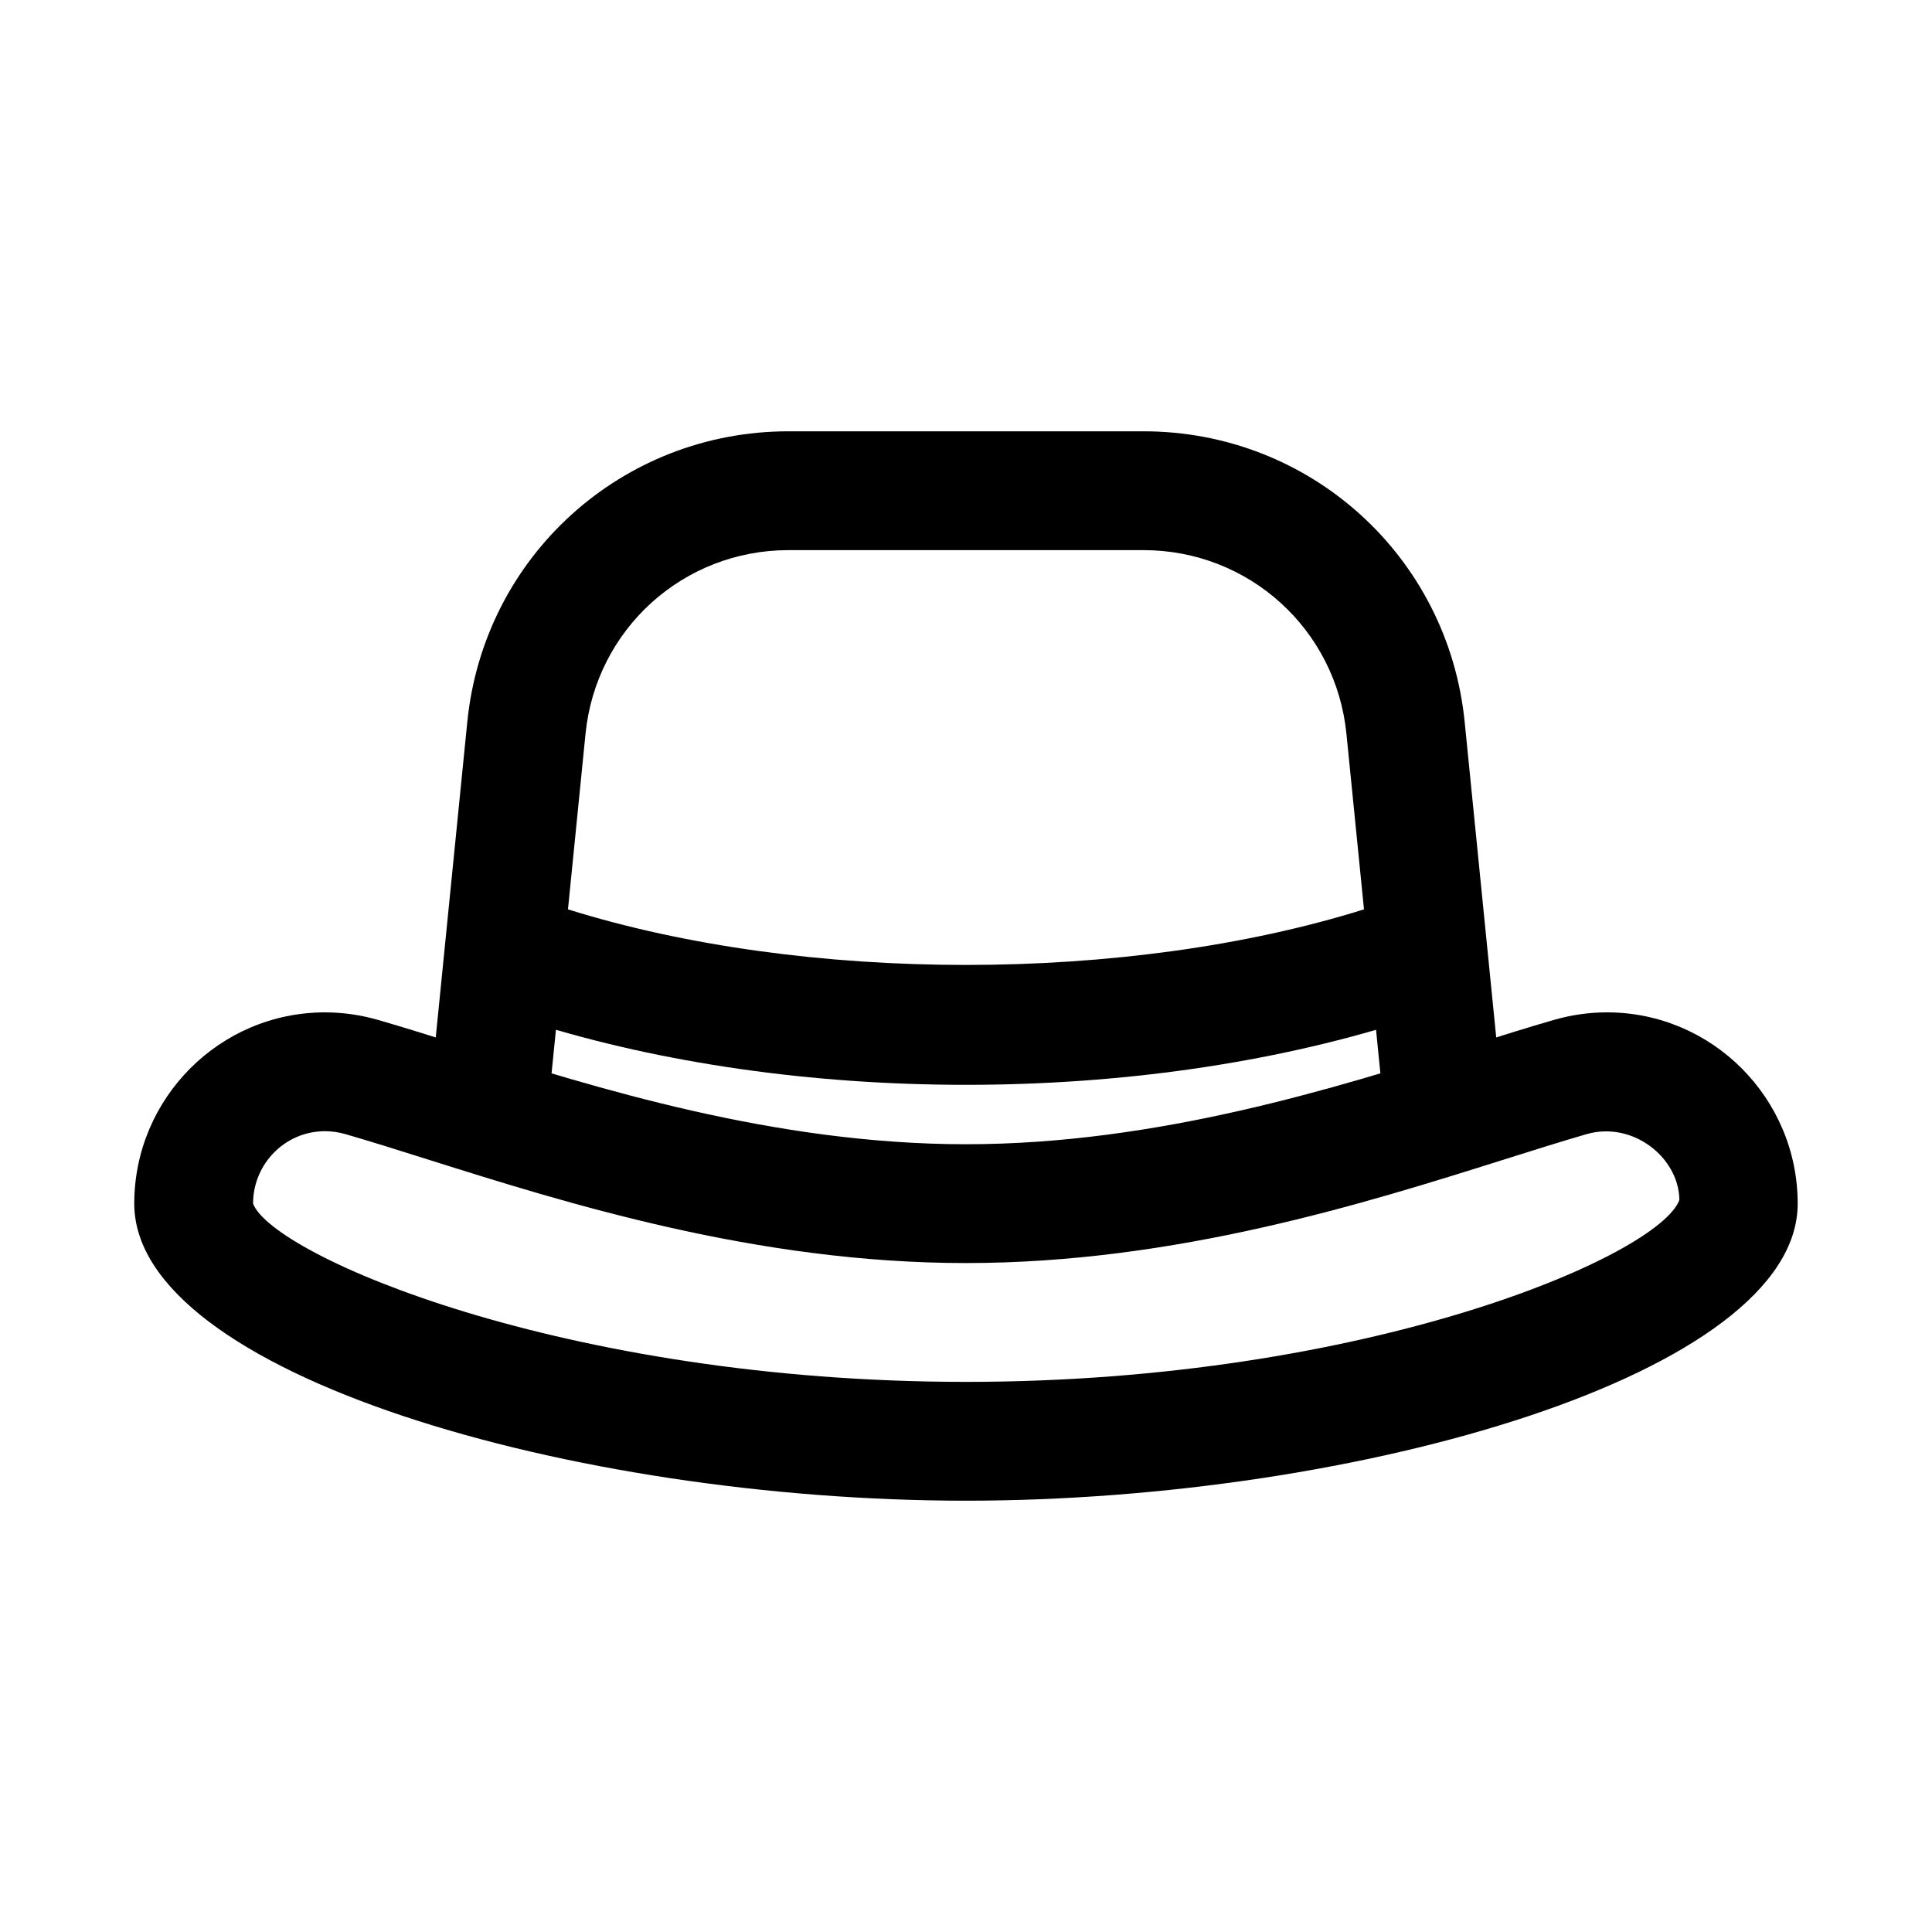 <?xml version="1.0" encoding="UTF-8"?>
<!-- Uploaded to: ICON Repo, www.iconrepo.com, Generator: ICON Repo Mixer Tools -->
<svg fill="#000000" width="800px" height="800px" version="1.1" viewBox="144 144 512 512" xmlns="http://www.w3.org/2000/svg">
 <g>
  <path d="m400 541.7c-104.05 0-220.42-33.664-220.42-78.719 0-27.953 22.668-50.691 50.531-50.691 4.773 0 9.539 0.684 14.184 2.031 6.852 1.977 14.367 4.344 22.469 6.902 34.816 10.977 82.496 26.012 133.23 26.012s98.418-15.039 133.23-26.016c8.102-2.559 15.621-4.93 22.469-6.902 4.644-1.344 9.41-2.031 14.184-2.031 27.859 0.004 50.527 22.742 50.527 50.695 0 45.055-116.36 78.719-220.41 78.719zm-169.89-97.922c-10.504 0-19.043 8.613-19.043 19.203 5.266 13.738 82.297 47.23 188.93 47.23s183.66-33.492 189.06-48.215c-0.152-11.254-12.355-20.965-24.609-17.434-6.633 1.922-13.906 4.215-21.746 6.688-36.77 11.59-87.125 27.473-142.7 27.473-55.582 0-105.93-15.883-142.7-27.477-7.84-2.477-15.113-4.766-21.746-6.688-1.805-0.516-3.633-0.781-5.438-0.781z"/>
  <path d="m400 431.49c-40.789 0-80.527-5.695-114.91-16.465-8.297-2.598-12.914-11.434-10.316-19.727 2.59-8.309 11.406-12.922 19.727-10.316 62.762 19.648 148.25 19.648 211.01 0 8.309-2.574 17.129 2.012 19.727 10.316 2.598 8.297-2.023 17.129-10.316 19.727-34.391 10.766-74.125 16.465-114.91 16.465z"/>
  <path d="m525.93 447.23c-7.996 0-14.836-6.059-15.652-14.176l-9.457-94.57c-2.773-27.762-25.902-48.695-53.801-48.695h-94.047c-27.898 0-51.031 20.934-53.805 48.691l-9.457 94.57c-0.867 8.648-8.402 14.961-17.234 14.098-8.648-0.867-14.961-8.578-14.098-17.234l9.457-94.57c4.383-43.918 40.984-77.043 85.133-77.043h94.047c44.148 0 80.75 33.125 85.141 77.047l9.457 94.57c0.859 8.656-5.449 16.367-14.098 17.234-0.531 0.055-1.062 0.078-1.586 0.078z"/>
 </g>
</svg>
